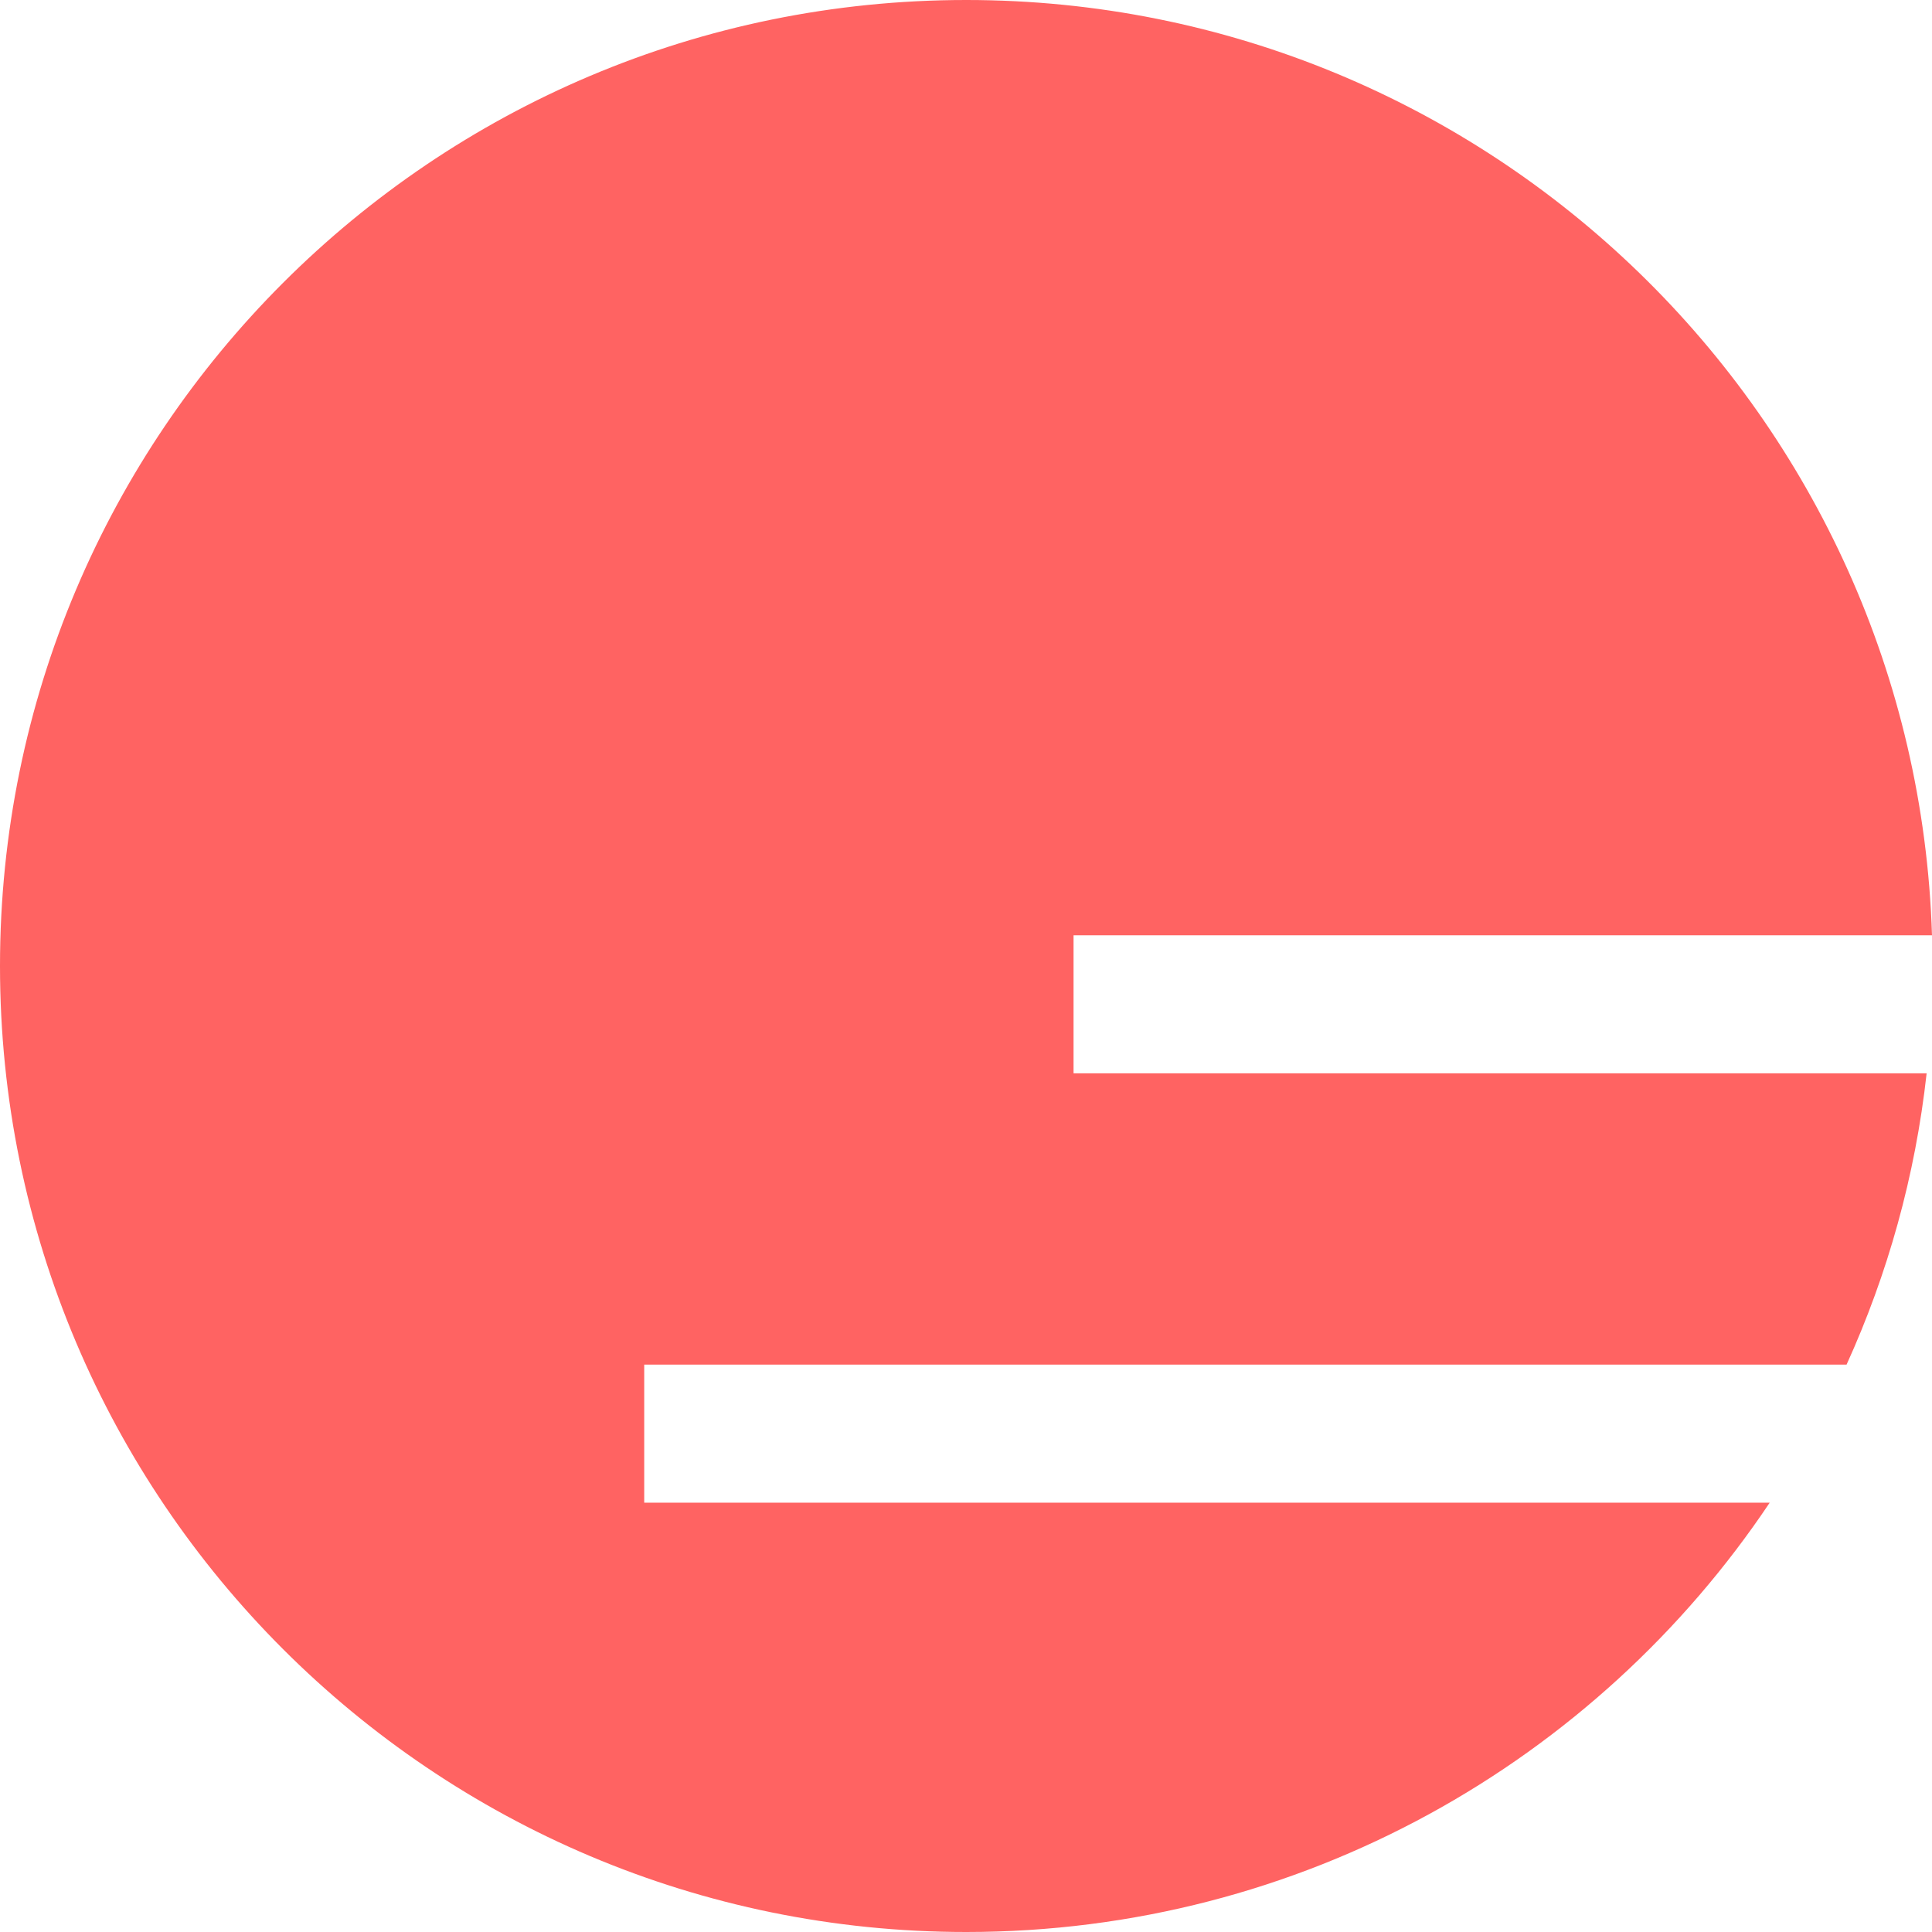 <svg width="18" height="18" viewBox="0 0 18 18" fill="none" xmlns="http://www.w3.org/2000/svg">
<path fill-rule="evenodd" clip-rule="evenodd" d="M17.95 10C17.844 10.958 17.587 11.871 17.204 12.714H6.002V14H16.488C14.874 16.412 12.123 18 9.002 18C4.03 18 0 13.971 0 9C0 4.029 4.03 0 9.002 0C13.878 0 17.849 3.876 18 8.714H10.002V10H17.95Z" fill="#FF6362"/>
</svg>

